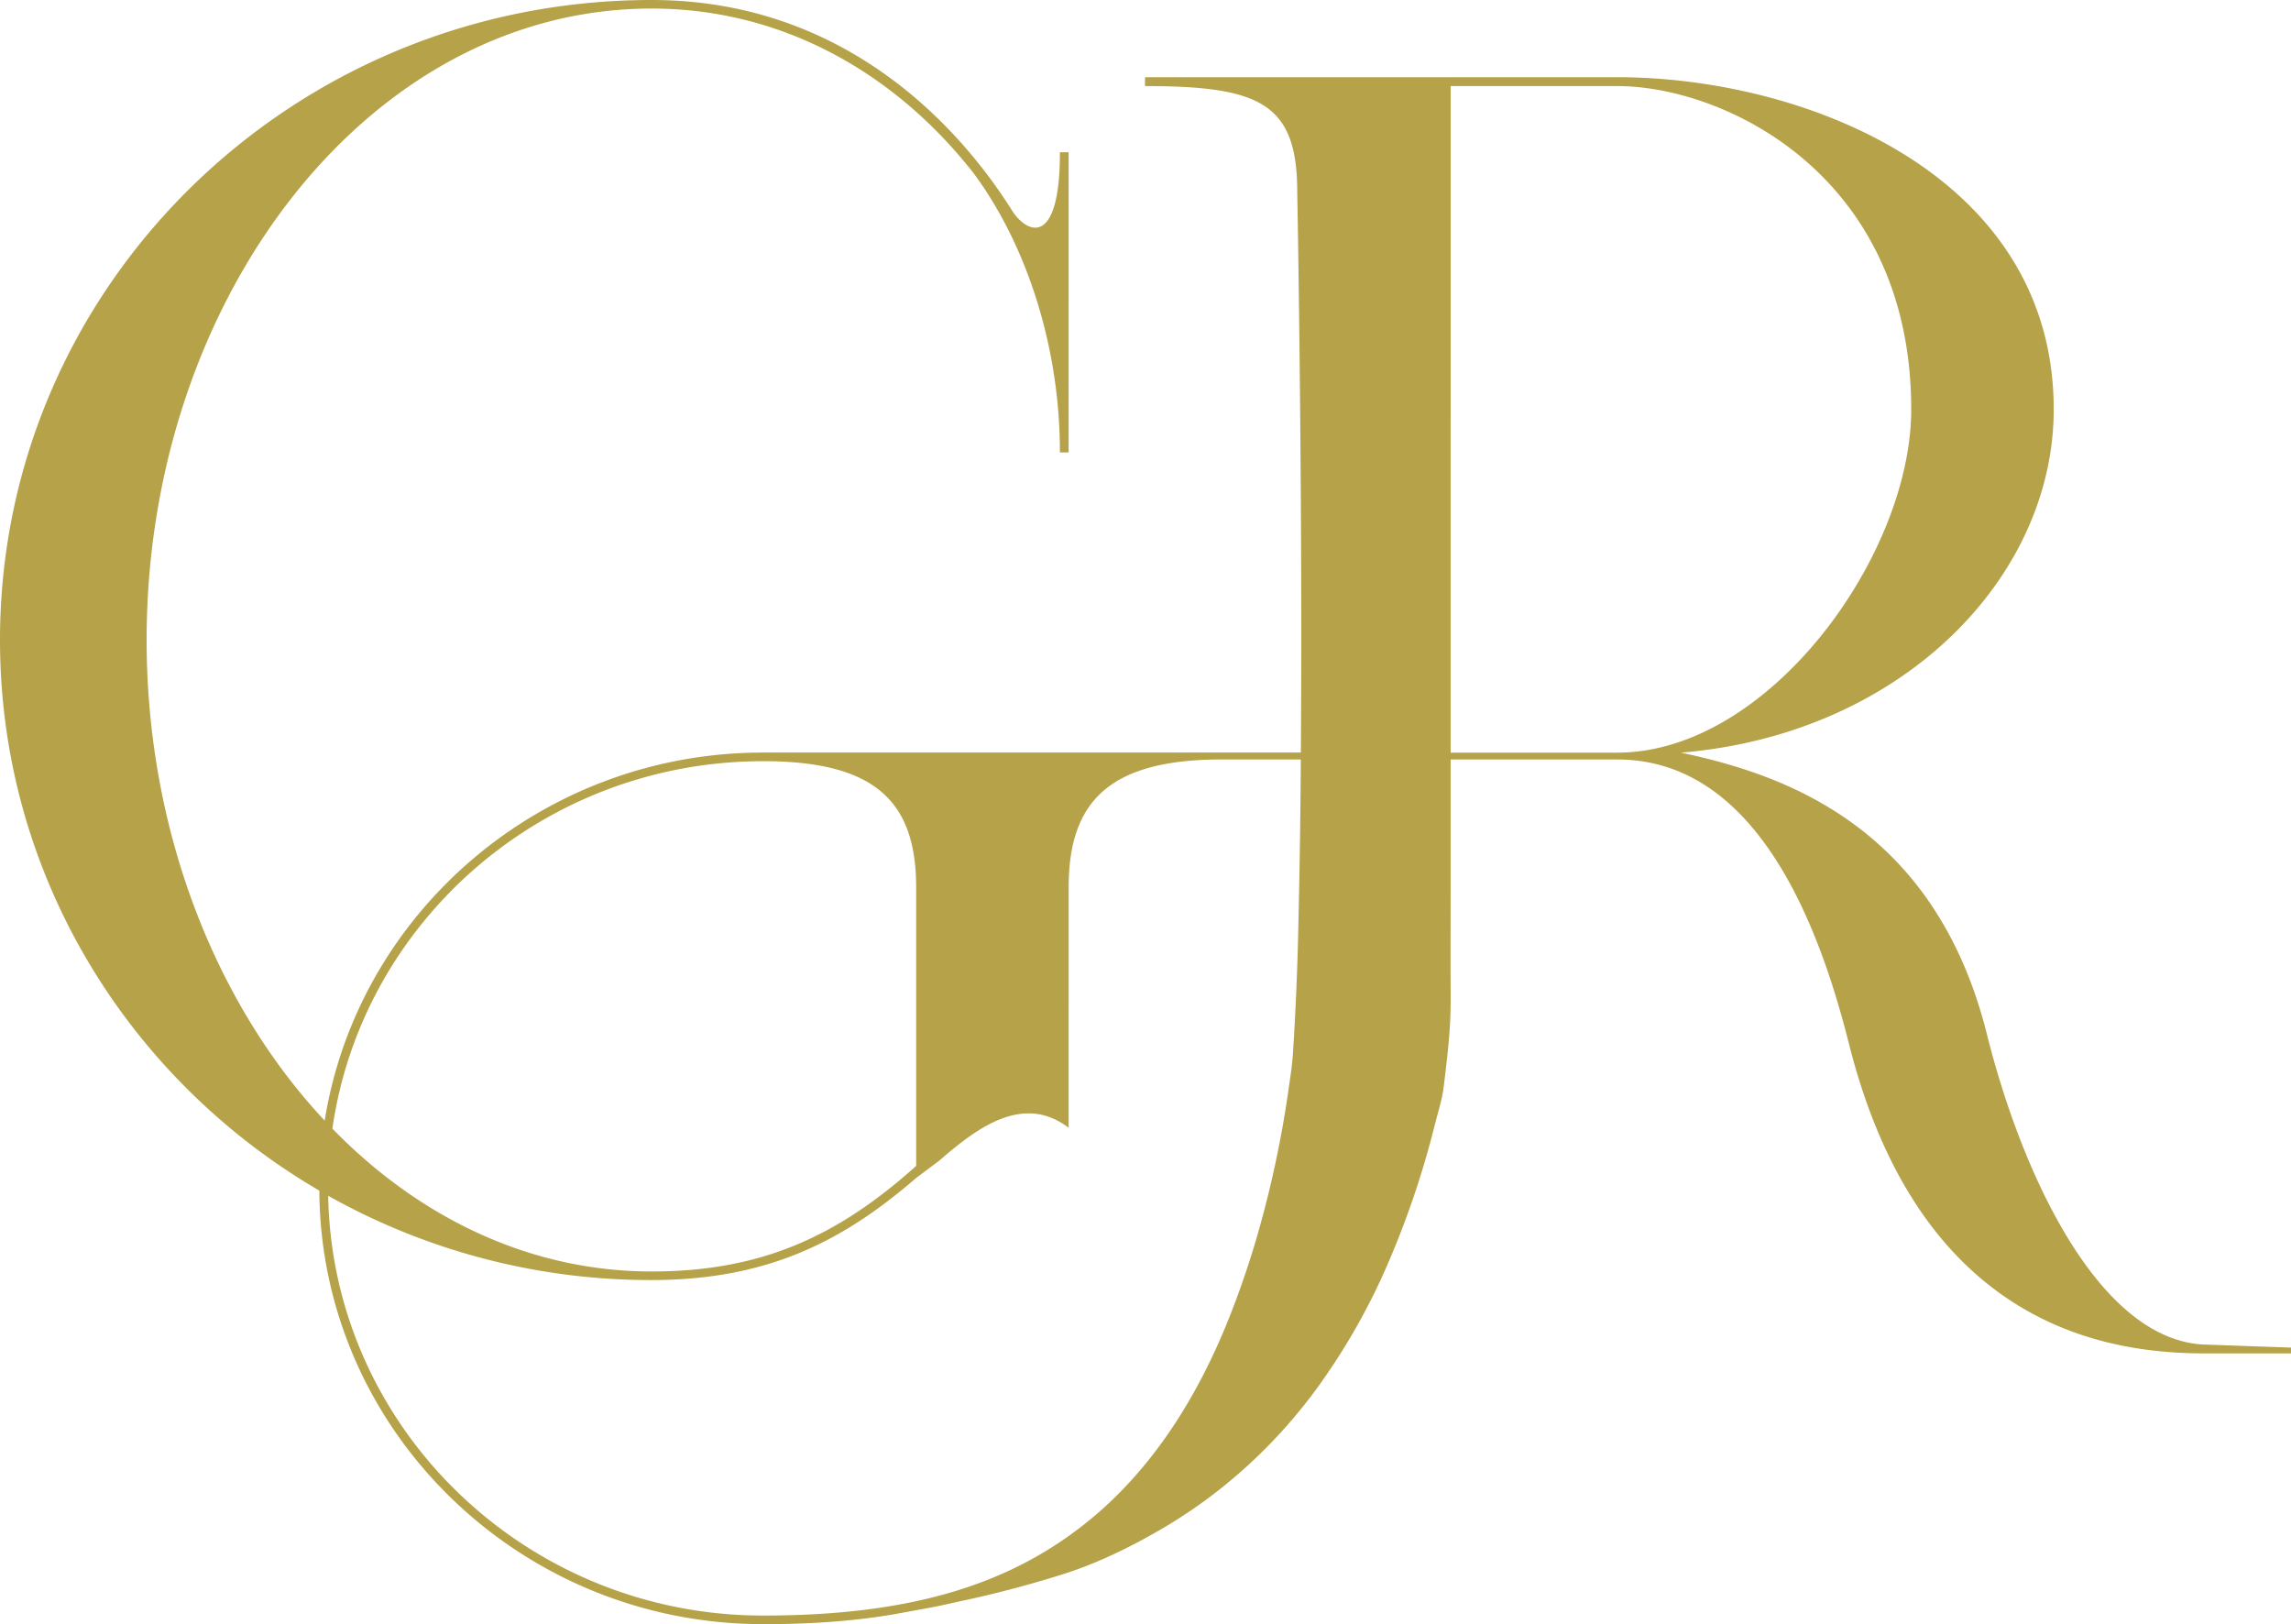 <?xml version="1.0" encoding="UTF-8"?>
<svg data-bbox="0 0 79 56" xmlns="http://www.w3.org/2000/svg" viewBox="0 0 79 56" height="56" width="79" data-type="color">
    <g>
        <path fill="#B6A248" d="M76.015 46.36c-3.62-.148-6.28-5.817-7.5-10.696-1.783-7.134-6.93-8.95-10.553-9.713 7.618-.629 12.856-6.036 12.856-11.835 0-8.093-8.602-11.454-15.05-11.454H39.483v.306c3.994 0 5.25.61 5.25 3.666 0 0 .19 10.137.124 19.314H26.312c-7.626 0-13.97 5.511-15.116 12.691-3.778-4.034-6.14-10.031-6.14-16.572 0-11.77 7.652-21.772 17.413-21.772 4.539 0 8.424 2.25 11.109 5.684 1.733 2.34 2.971 5.814 2.971 9.62h.3V5.249h-.3c0 3.186-1.064 2.865-1.622 2.055C33.583 5.151 29.695 0 22.469 0 10.06 0 0 9.878 0 22.067c0 8.078 4.418 15.141 11.012 18.986C11.056 49.304 17.903 56 26.312 56c1.099 0 2.2-.044 3.29-.168a20 20 0 0 0 1.531-.228c.358-.067.899-.16 1.257-.235.36-.078.542-.12.903-.197a38 38 0 0 0 3.317-.88c1.12-.349 2.187-.859 3.206-1.436a17.5 17.5 0 0 0 2.995-2.132 18 18 0 0 0 2.677-2.962 22.4 22.4 0 0 0 2.258-3.935 31 31 0 0 0 1.73-5.043c.108-.432.25-.859.306-1.301.21-1.724.248-2.249.24-3.382-.008-1.151 0-2.303 0-3.454v-4.46h5.745c2.54 0 5.925 1.585 7.985 9.784 2.453 9.75 8.862 10.689 12.263 10.694H79v-.2m-52.688-20.22c3.894-.002 5.28 1.413 5.28 4.355v9.6c-2.764 2.483-5.417 3.64-9.123 3.64-4.21 0-8.027-1.863-11.007-4.924 1.02-7.151 7.292-12.67 14.85-12.67m18.462 5.527a100 100 0 0 1-.187 4.505c-.021.372-.076.742-.13 1.112a37 37 0 0 1-1.13 5.307 31 31 0 0 1-1.035 2.968c-.927 2.258-2.207 4.411-4.004 6.114q-.265.253-.548.491c-2.803 2.373-6.328 3.434-11.428 3.434-8.182 0-14.855-6.471-14.995-14.474a22.7 22.7 0 0 0 11.152 2.906c4.06 0 6.651-1.387 9.123-3.52l.8-.6c1.325-1.156 2.906-2.315 4.458-1.13V30.6c0-2.942 1.375-4.411 5.269-4.414h2.737a329 329 0 0 1-.082 5.586m5.248-5.824V2.968h5.745c3.686 0 10.137 3.055 10.137 11.148 0 5.046-4.915 11.835-10.137 11.835h-5.745z" data-color="1"/>
    </g>
</svg>
